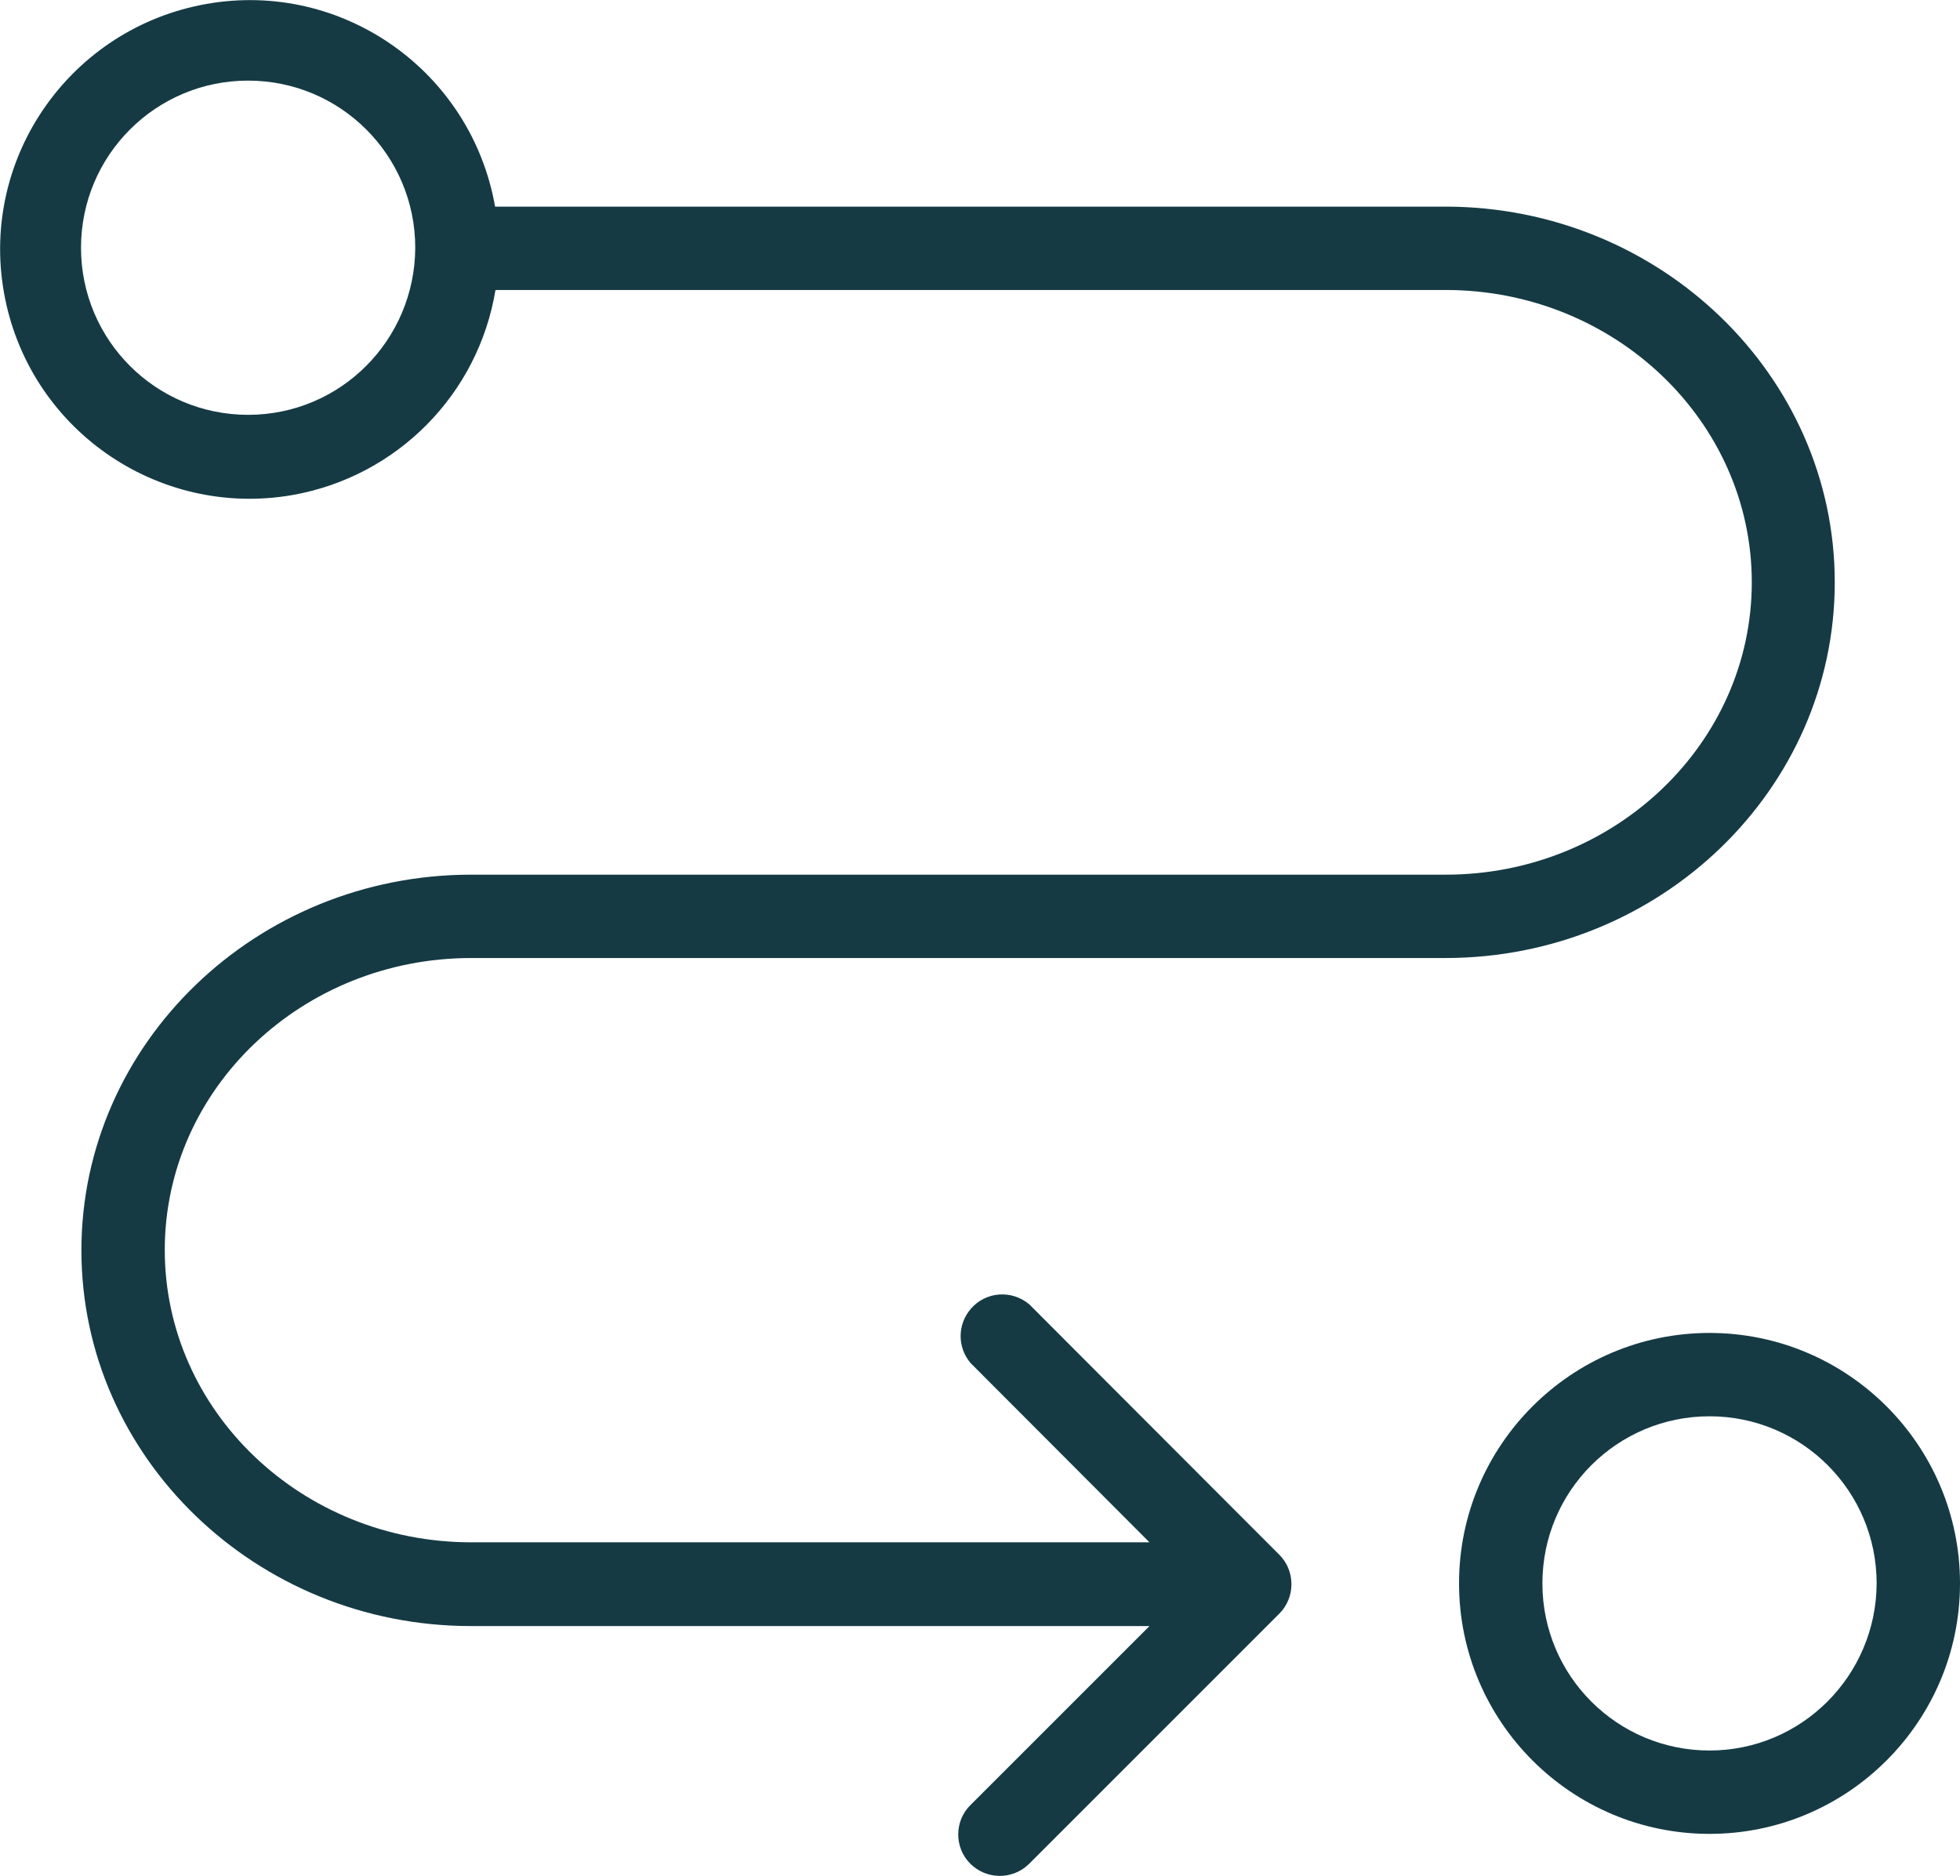 <?xml version="1.0" encoding="utf-8"?>
<!-- Generator: Adobe Illustrator 27.0.1, SVG Export Plug-In . SVG Version: 6.00 Build 0)  -->
<svg version="1.1" id="Layer_1" xmlns="http://www.w3.org/2000/svg" xmlns:xlink="http://www.w3.org/1999/xlink" x="0px" y="0px"
	 viewBox="0 0 500.8 479.4" style="enable-background:new 0 0 500.8 479.4;" xml:space="preserve">
<style type="text/css">
	.st0{fill:#153A44;}
</style>
<g id="ELEMENTS">
	<path class="st0" d="M120.4,244.8h248.9c54.9,0,99.5-43.1,99.5-96s-44.7-96-99.5-96H126.5C120.4,18.1,87.4-5.1,52.8,1
		S-5.1,40,1,74.7s39.1,57.8,73.7,51.8c26.7-4.7,47.5-25.7,51.9-52.4h242.8c43.1,0,78.2,33.5,78.2,74.7s-35.1,74.7-78.2,74.7h-249
		c-54.9,0-99.6,43.1-99.6,96s44.7,96,99.5,96h173.4L248,461.2c-4.2,4.1-4.2,10.9-0.1,15c4.1,4.1,10.7,4.2,14.9,0.2l0.2-0.2
		l63.9-63.9c4.1-4.1,4.1-10.9,0-15l-63.9-64c-4.5-3.8-11.2-3.3-15,1.2c-3.4,4-3.4,9.8,0,13.8l45.7,45.8H120.4
		c-43.2,0-78.3-33.5-78.3-74.7S77.2,244.8,120.4,244.8z M63.4,106c-23.6,0-42.7-19.1-42.7-42.7c0-23.6,19.1-42.7,42.7-42.7
		c23.6,0,42.7,19.1,42.7,42.7c0,0,0,0,0,0C106,86.9,87,106,63.4,106L63.4,106z"/>
	<path class="st0" d="M436.8,340.6c-35.3,0-64,28.7-64,64s28.7,64,64,64s64-28.7,64-64S472.1,340.6,436.8,340.6z M436.8,447.3
		c-23.6,0-42.7-19.1-42.7-42.7s19.1-42.7,42.7-42.7s42.7,19.1,42.7,42.7v0C479.4,428.2,460.3,447.3,436.8,447.3
		C436.8,447.3,436.8,447.3,436.8,447.3z"/>
</g>
</svg>
